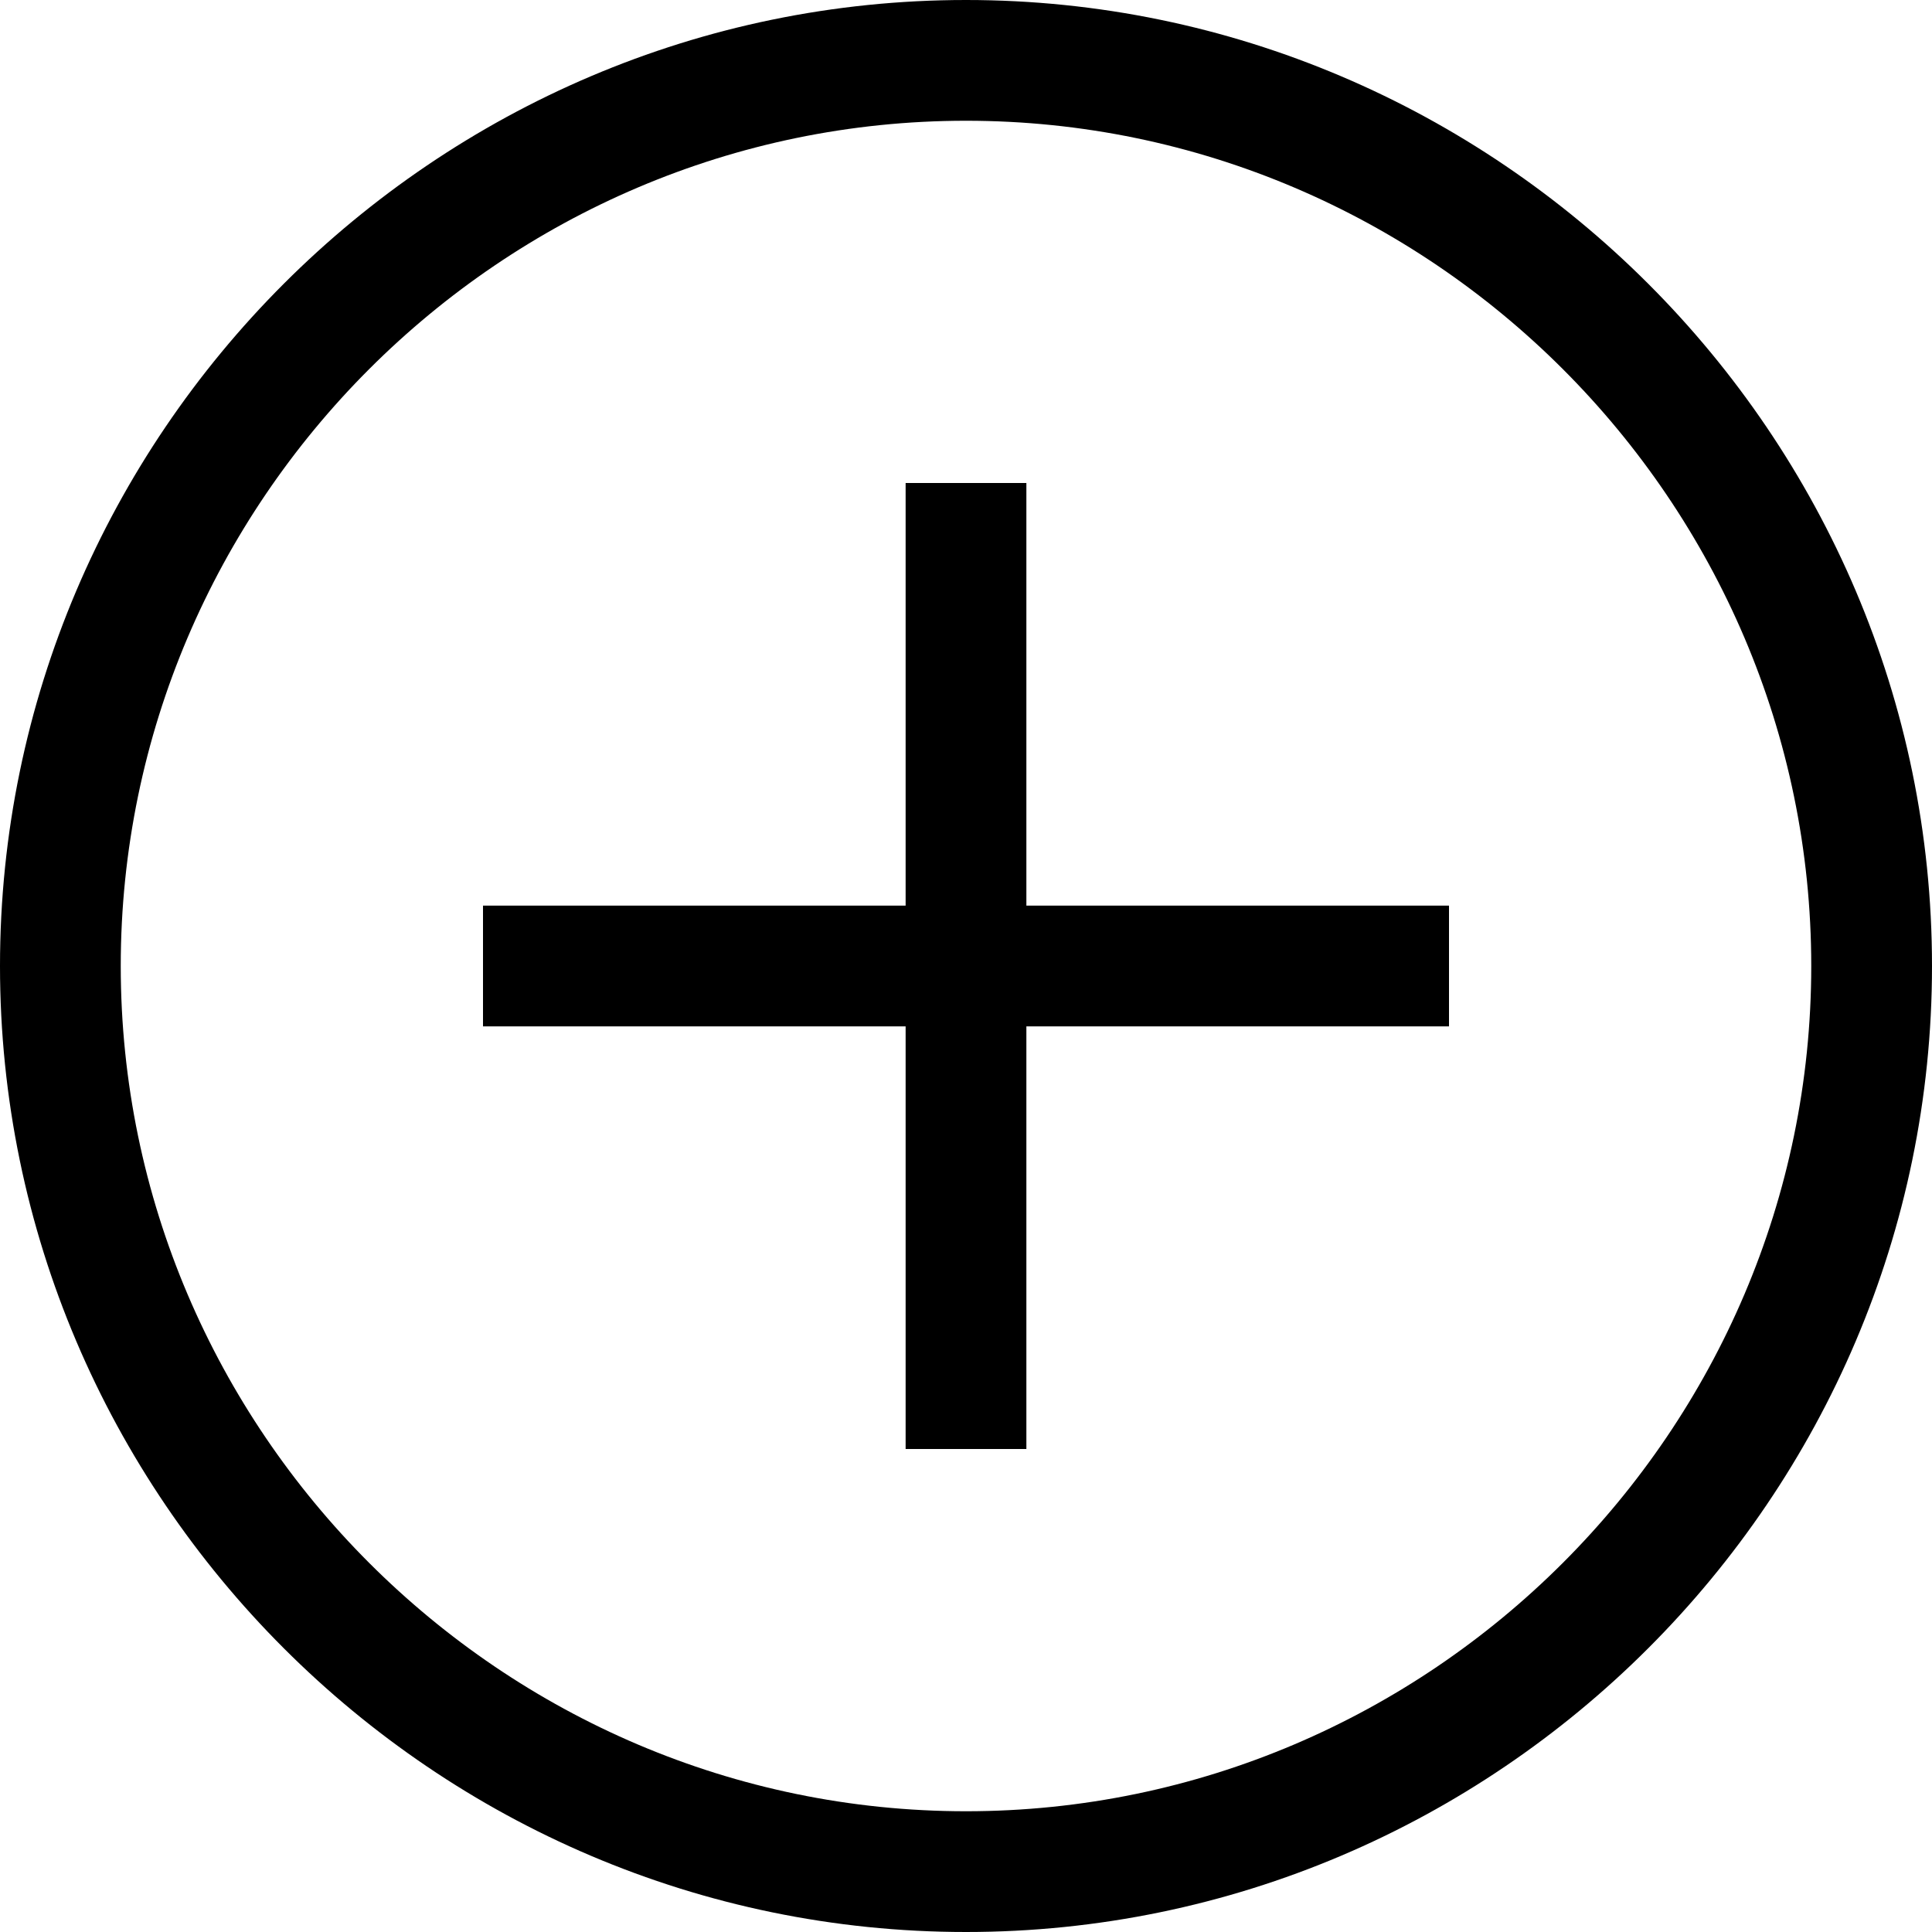 <svg xmlns="http://www.w3.org/2000/svg" width="16" height="16" viewBox="0 0 16 16">
  <path d="M8 15c-3.848 0-7-3.152-7-7s3.152-7 7-7 7 3.152 7 7-3.152 7-7 7Zm0 1c4.4 0 8-3.6 8-8s-3.6-8-8-8-8 3.6-8 8 3.6 8 8 8Zm4-7.5H4v-1h8v1ZM8.5 4v8h-1V4h1Z"/>
</svg>
